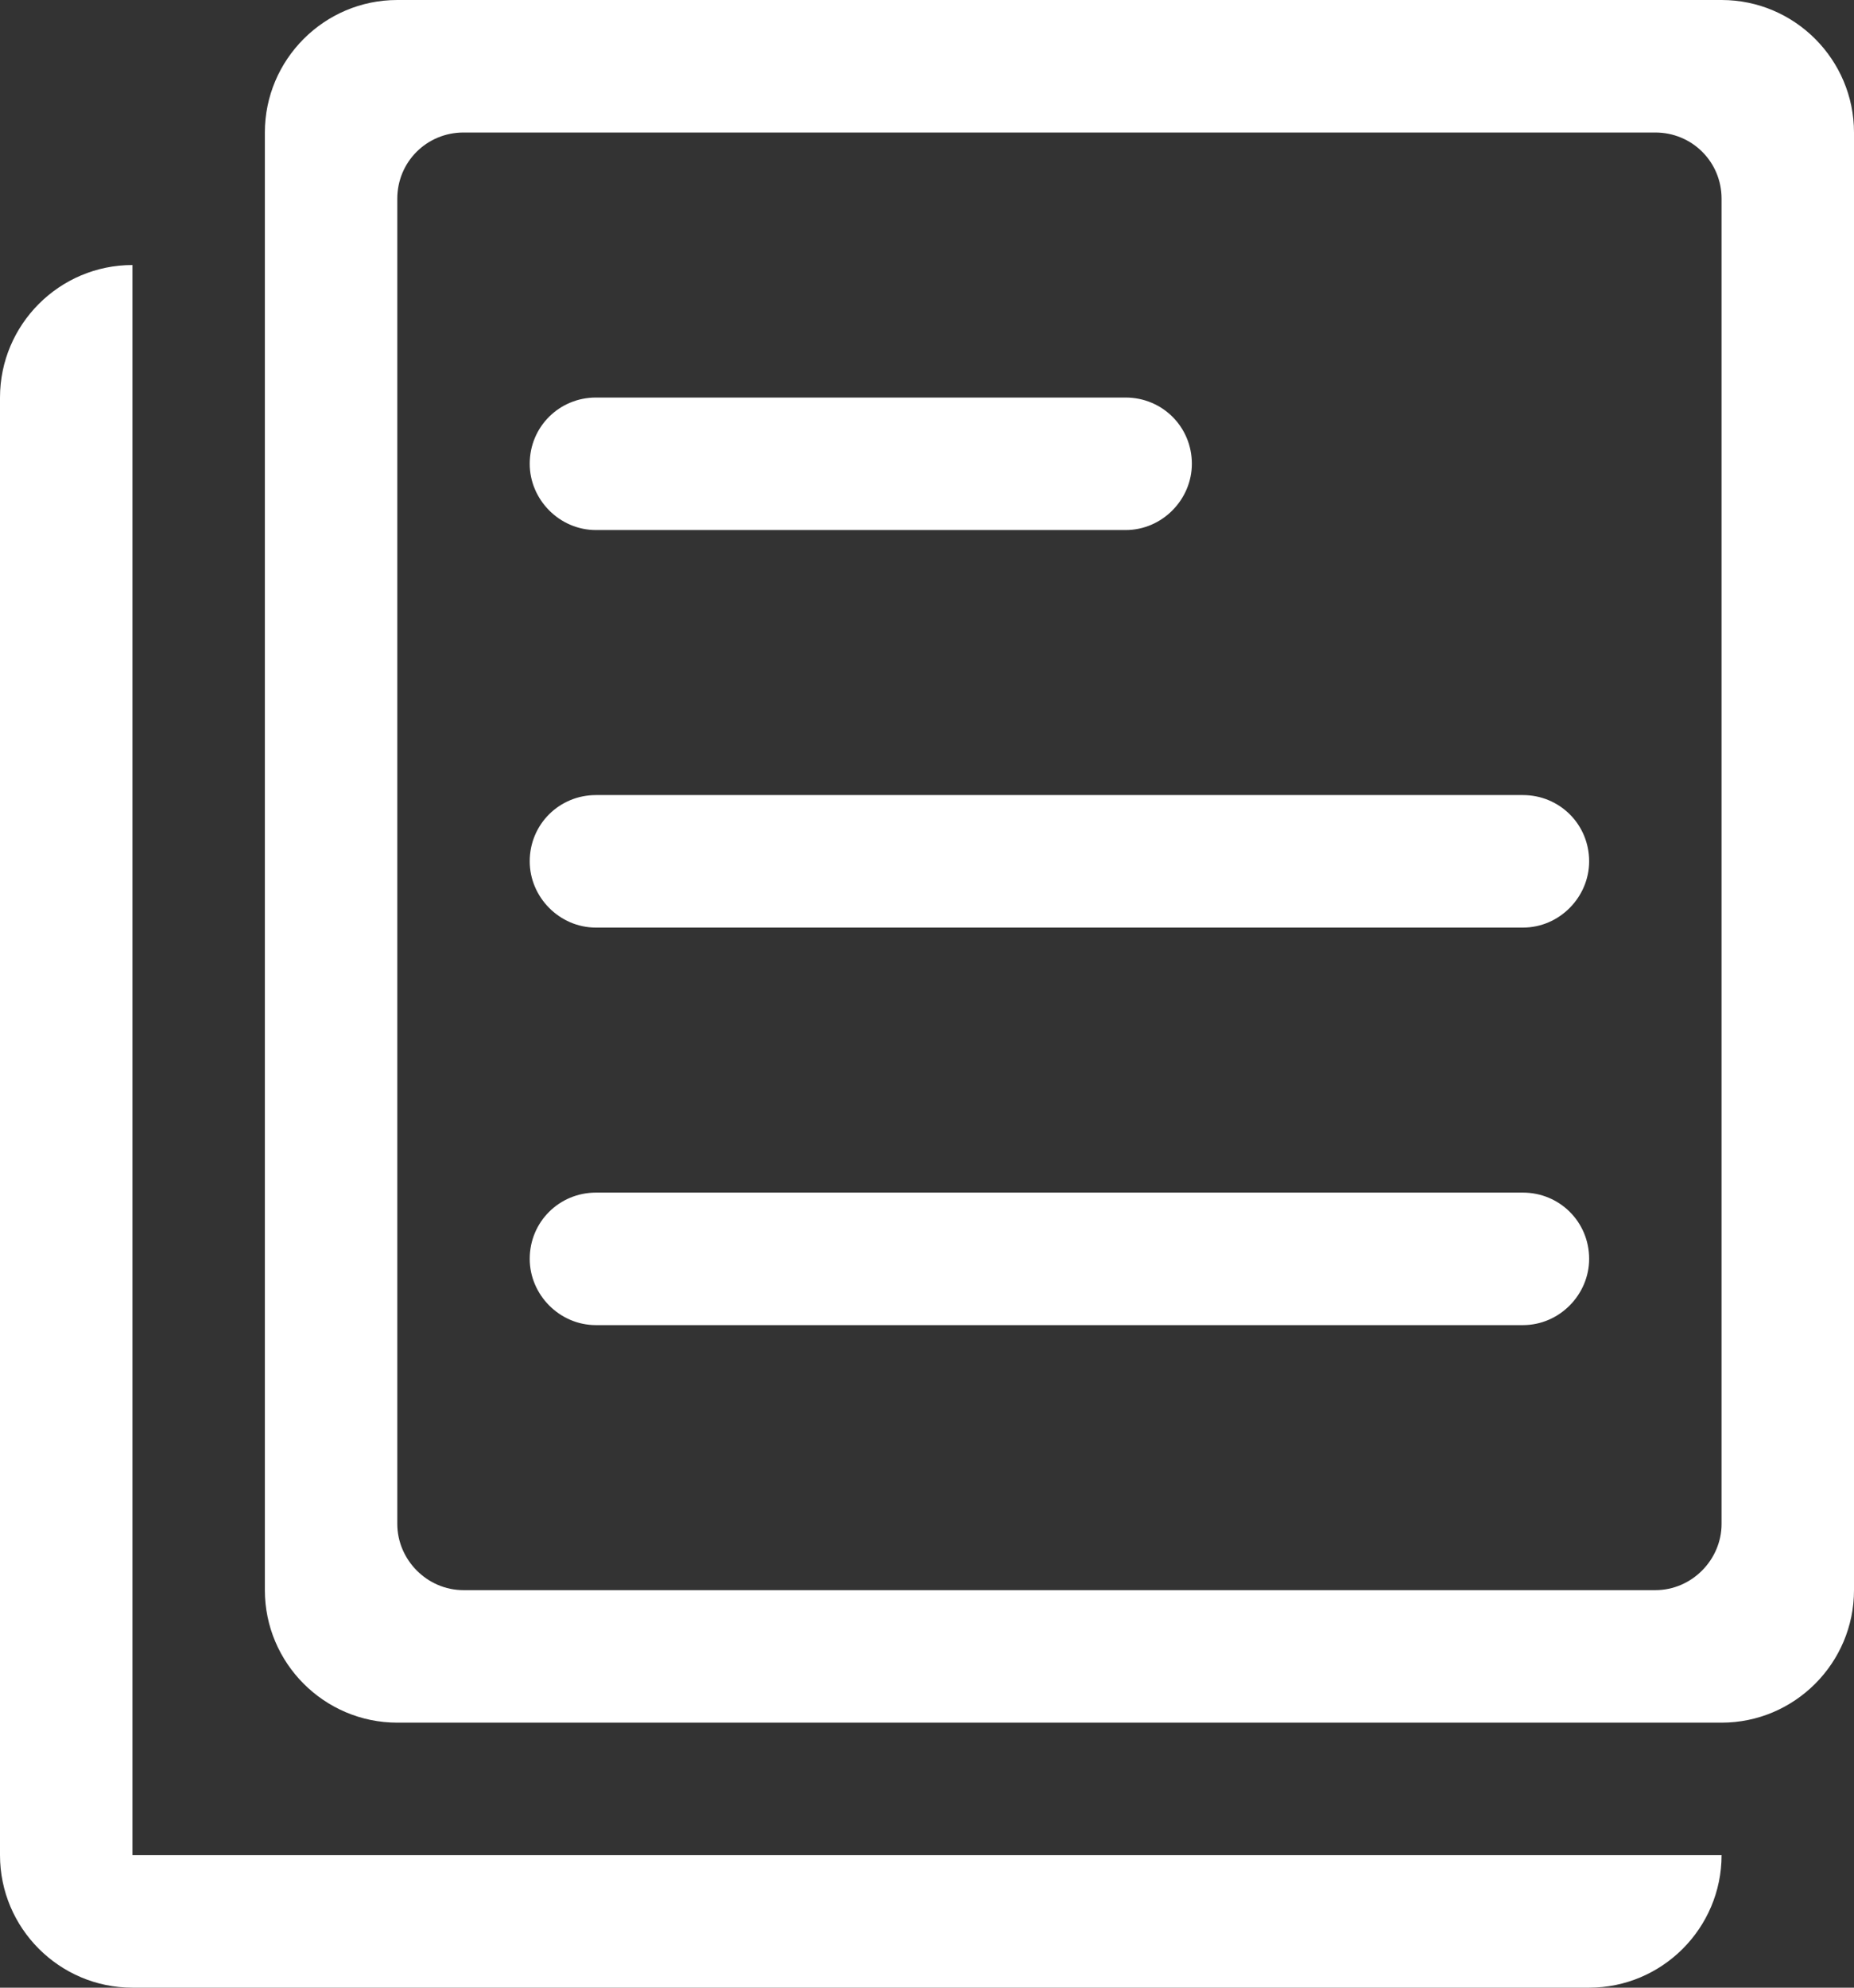 <?xml version="1.0" encoding="UTF-8"?>
<svg width="14px" height="15px" viewBox="0 0 14 15" version="1.1" xmlns="http://www.w3.org/2000/svg" xmlns:xlink="http://www.w3.org/1999/xlink">
    <rect x="0" y="0" width="14" height="15" fill="#333333" stroke="none"/>
    <title>progress report</title>
    <g id="Onboard" stroke="none" stroke-width="1" fill="none" fill-rule="evenodd">
        <path d="M13,11.5 C13,11.77 12.776,12 12.5,12 L3.5,12 C3.224,12 3,11.77 3,11.5 L3,1.5 C3,1.22 3.224,1 3.5,1 L12.5,1 C12.776,1 13,1.22 13,1.5 L13,11.5 Z M13,0 L3,0 C2.448,0 2,0.45 2,1 L2,12 C2,12.55 2.448,13 3,13 L13,13 C13.552,13 14,12.55 14,12 L14,1 C14,0.45 13.552,0 13,0 Z M11.5,9 L4.5,9 C4.224,9 4,9.22 4,9.5 C4,9.77 4.224,10 4.5,10 L11.5,10 C11.776,10 12,9.77 12,9.5 C12,9.22 11.776,9 11.5,9 Z M11.5,6 L4.5,6 C4.224,6 4,6.22 4,6.5 C4,6.77 4.224,7 4.5,7 L11.5,7 C11.776,7 12,6.77 12,6.5 C12,6.22 11.776,6 11.5,6 Z M4.5,4 L8.5,4 C8.776,4 9,3.77 9,3.5 C9,3.22 8.776,3 8.5,3 L4.5,3 C4.224,3 4,3.22 4,3.5 C4,3.77 4.224,4 4.5,4 Z M1,2 C0.448,2 0,2.45 0,3 L0,14 C0,14.55 0.448,15 1,15 L12,15 C12.552,15 13,14.55 13,14 L1,14 L1,2 L1,2 Z" id="progress-report" fill="#FFFFFF"></path>
    </g>
</svg>